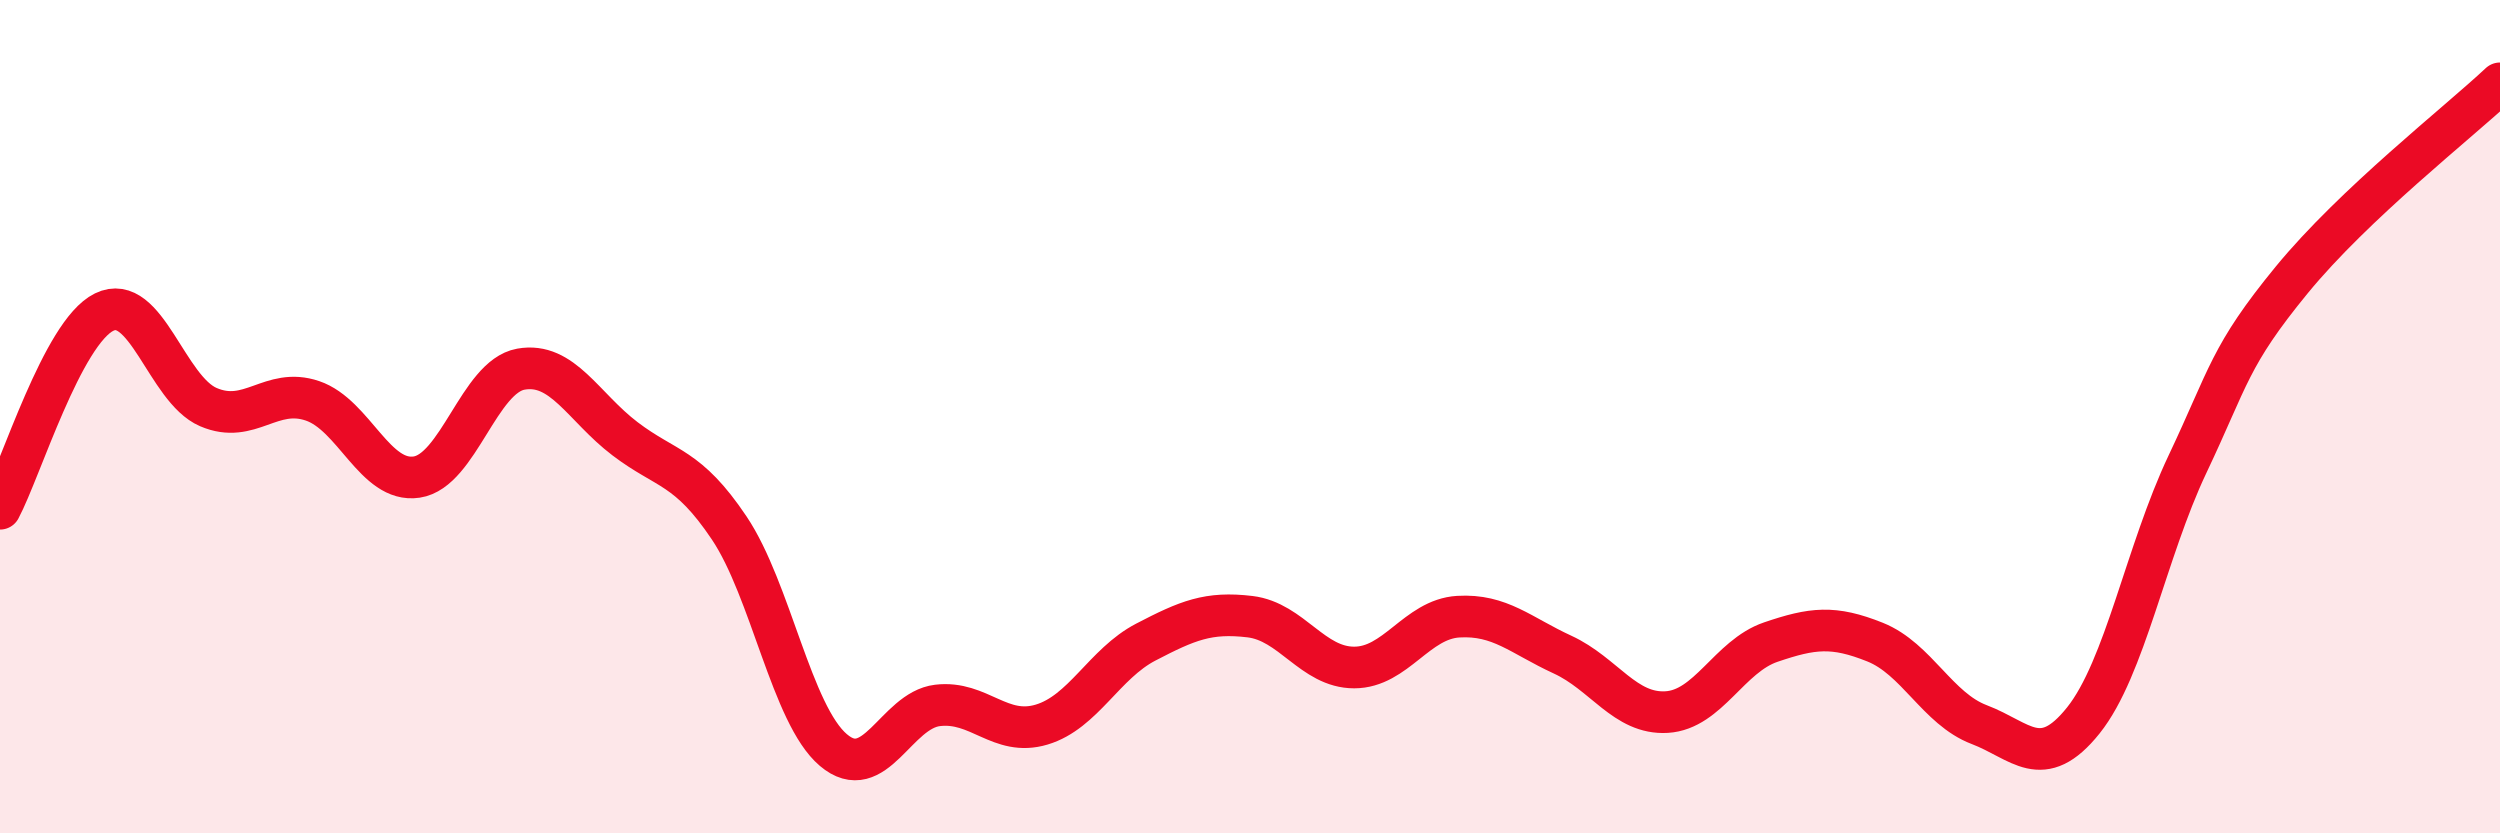 
    <svg width="60" height="20" viewBox="0 0 60 20" xmlns="http://www.w3.org/2000/svg">
      <path
        d="M 0,12.21 C 0.5,11.27 1.5,7.98 2.5,7.49 C 3.5,7 4,9.34 5,9.77 C 6,10.2 6.5,9.28 7.5,9.62 C 8.5,9.96 9,11.6 10,11.45 C 11,11.3 11.5,9.04 12.5,8.86 C 13.5,8.68 14,9.77 15,10.53 C 16,11.29 16.5,11.18 17.5,12.67 C 18.5,14.16 19,17.15 20,18 C 21,18.85 21.5,17.05 22.5,16.93 C 23.5,16.81 24,17.69 25,17.39 C 26,17.09 26.5,15.93 27.5,15.41 C 28.5,14.89 29,14.68 30,14.8 C 31,14.92 31.5,16.02 32.5,16.02 C 33.5,16.02 34,14.86 35,14.8 C 36,14.74 36.5,15.25 37.5,15.71 C 38.5,16.17 39,17.15 40,17.09 C 41,17.03 41.5,15.75 42.5,15.41 C 43.5,15.07 44,15.01 45,15.41 C 46,15.81 46.5,17.01 47.5,17.39 C 48.5,17.77 49,18.54 50,17.29 C 51,16.04 51.5,13.25 52.5,11.14 C 53.5,9.03 53.5,8.55 55,6.72 C 56.5,4.89 59,2.94 60,2L60 20L0 20Z"
        fill="#EB0A25"
        opacity="0.1"
        stroke-linecap="round"
        stroke-linejoin="round"
      />
      <path
        d="M 0,12.21 C 0.5,11.27 1.5,7.98 2.5,7.49 C 3.5,7 4,9.34 5,9.77 C 6,10.2 6.5,9.28 7.5,9.62 C 8.5,9.96 9,11.6 10,11.45 C 11,11.3 11.5,9.04 12.5,8.86 C 13.5,8.68 14,9.77 15,10.53 C 16,11.29 16.5,11.18 17.5,12.67 C 18.5,14.16 19,17.15 20,18 C 21,18.85 21.5,17.05 22.5,16.93 C 23.5,16.81 24,17.69 25,17.39 C 26,17.09 26.5,15.93 27.5,15.41 C 28.5,14.89 29,14.68 30,14.8 C 31,14.92 31.5,16.02 32.5,16.02 C 33.5,16.02 34,14.86 35,14.8 C 36,14.74 36.5,15.25 37.5,15.71 C 38.5,16.17 39,17.15 40,17.09 C 41,17.03 41.5,15.75 42.5,15.41 C 43.5,15.07 44,15.01 45,15.41 C 46,15.81 46.5,17.01 47.5,17.39 C 48.5,17.77 49,18.54 50,17.29 C 51,16.04 51.5,13.25 52.5,11.14 C 53.5,9.03 53.5,8.55 55,6.72 C 56.5,4.89 59,2.94 60,2"
        stroke="#EB0A25"
        stroke-width="1"
        fill="none"
        stroke-linecap="round"
        stroke-linejoin="round"
      />
    </svg>
  